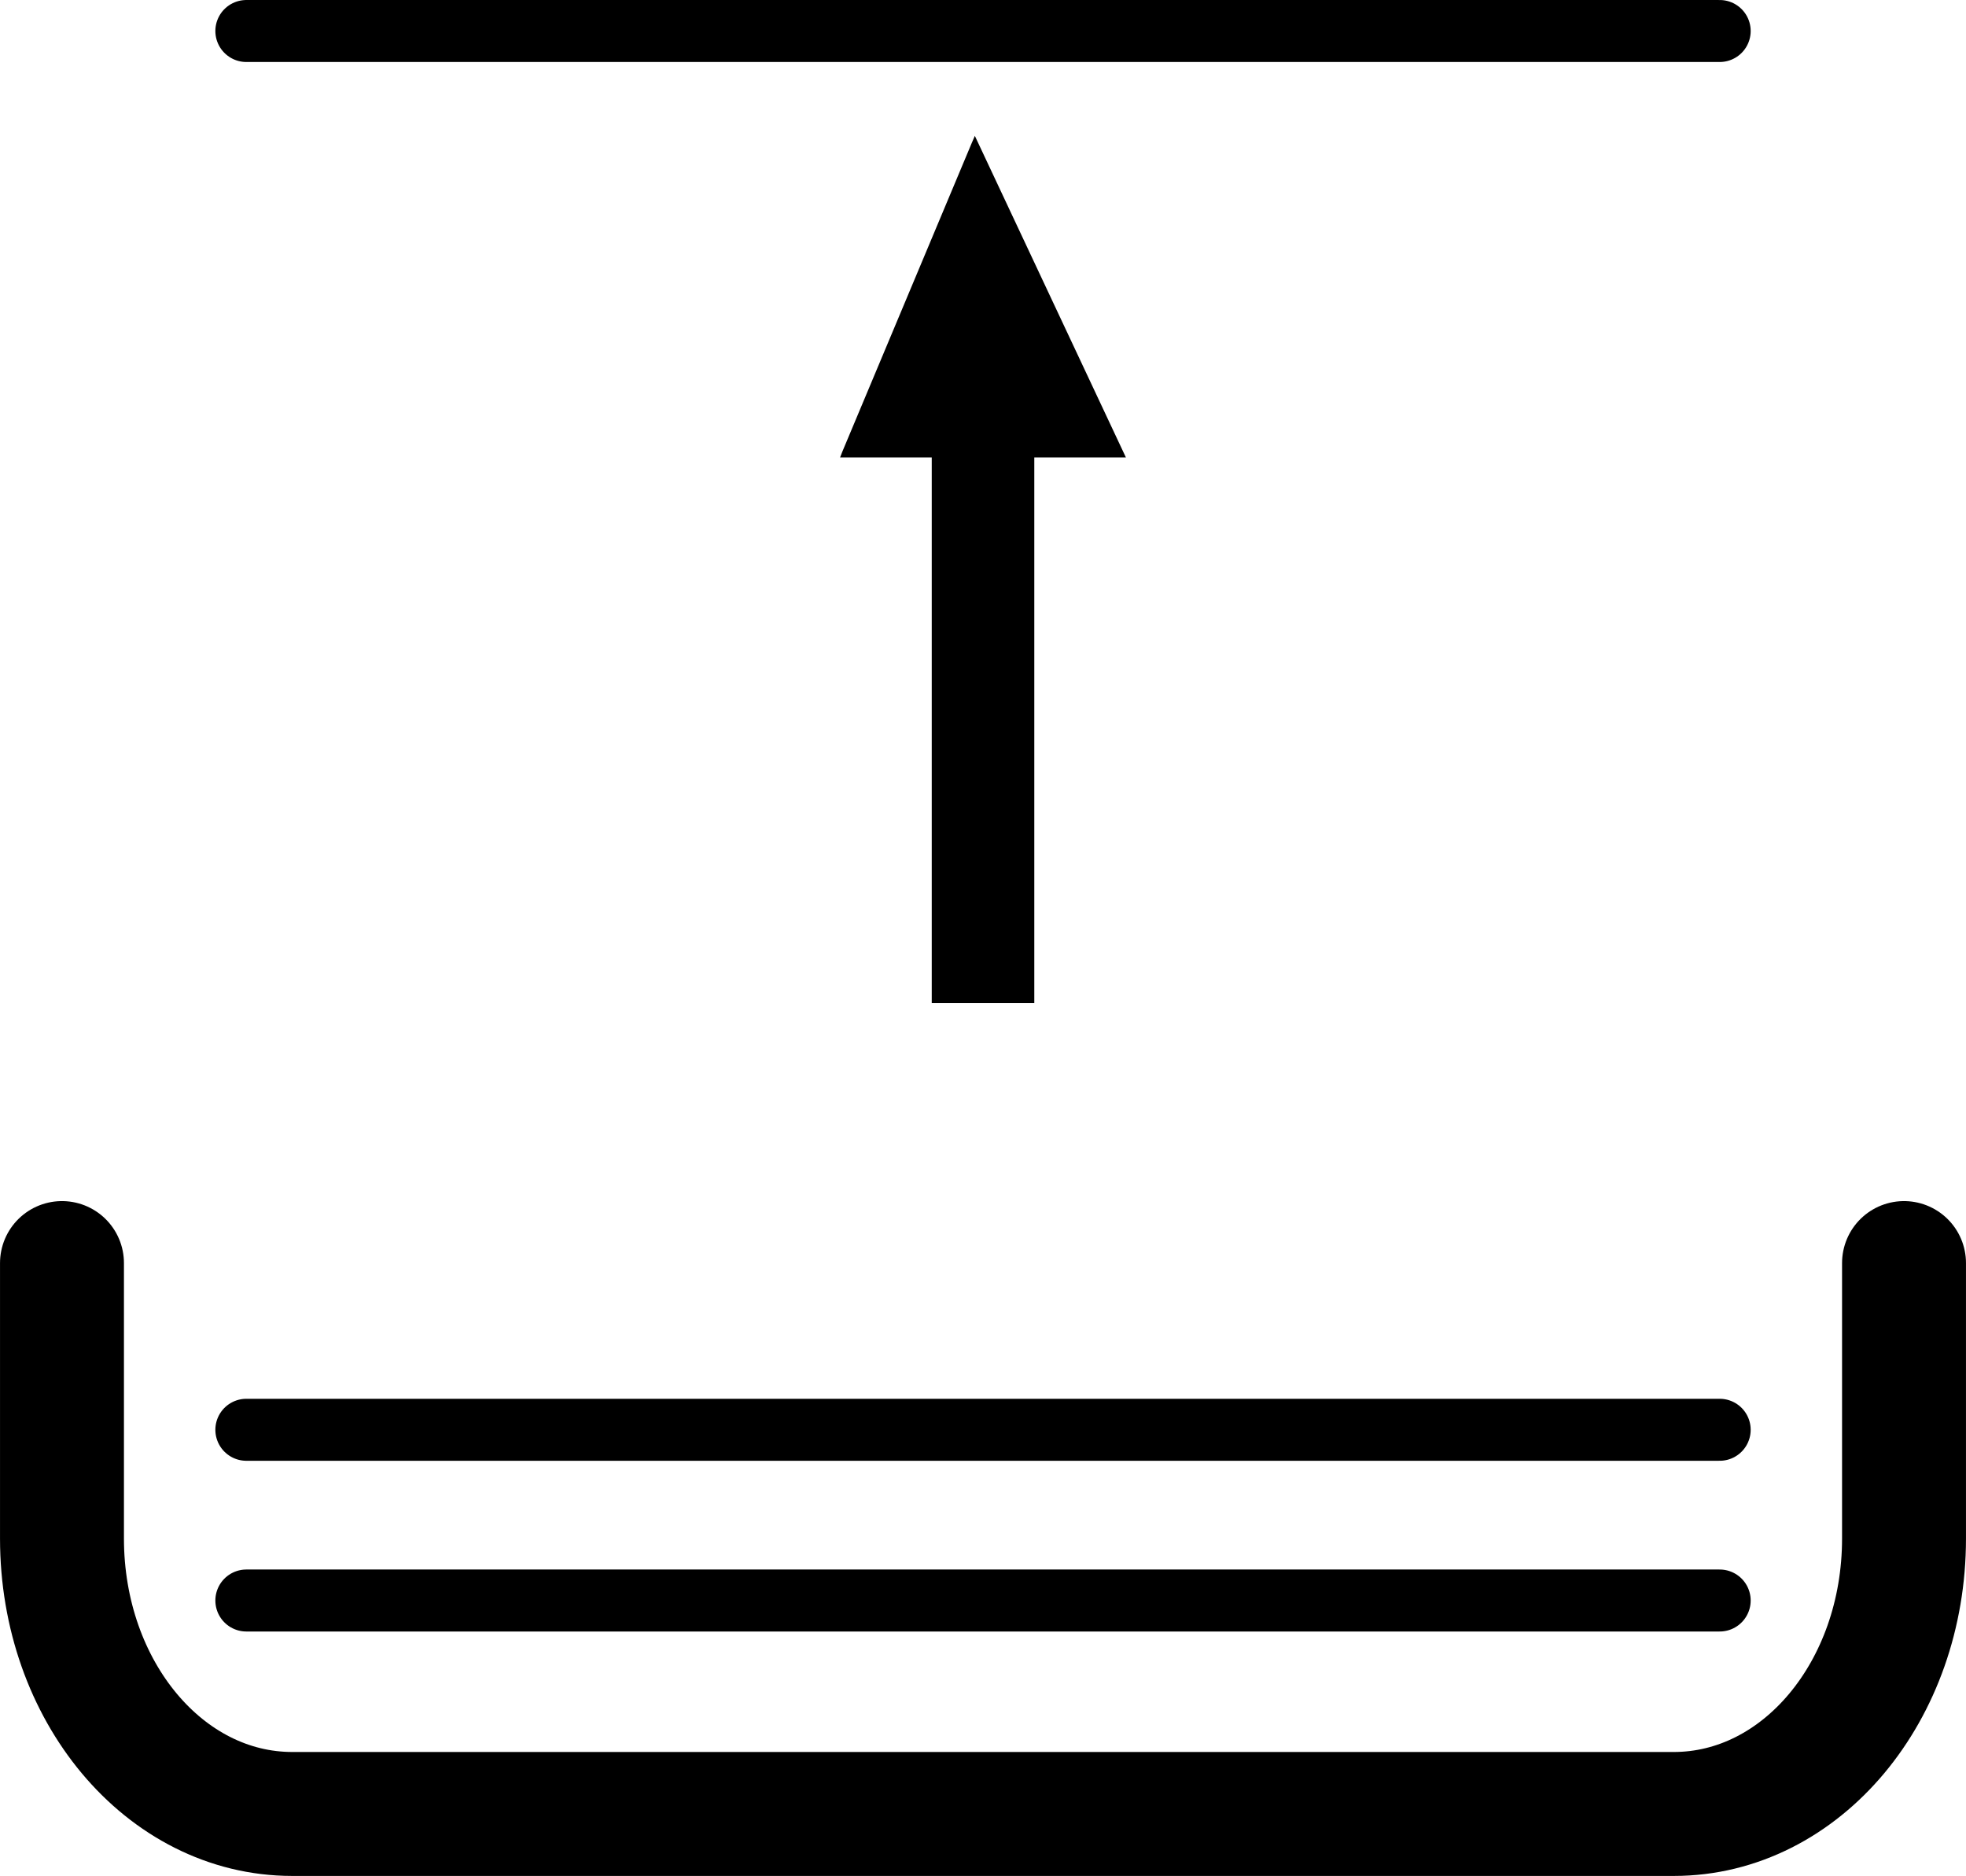 <svg xmlns="http://www.w3.org/2000/svg" width="59.954" height="57.194" viewBox="0 0 56.207 53.619"><path d="M54.435 36.102v7.873c0 4.362-2.936 7.873-6.583 7.873H8.355c-3.647 0-6.583-3.511-6.583-7.873v-7.873" fill="none" stroke="#000" stroke-width="3.543" stroke-linecap="round"/><path d="M7.043 45.747h42.122M7.043 40.867h42.122" fill="none" stroke="#000" stroke-width="1.772" stroke-linecap="round"/><path d="M27.87 3.882l.094.2 4.15 8.833.075.159h-8.171l.062-.16 3.704-8.832.087-.2z" fill-rule="evenodd"/><path d="M28.104 28.666V11.067" fill="none" stroke="#000" stroke-width="2.932"/><path d="M7.043.886h42.122" fill="none" stroke="#000" stroke-width="1.772" stroke-linecap="round"/></svg>